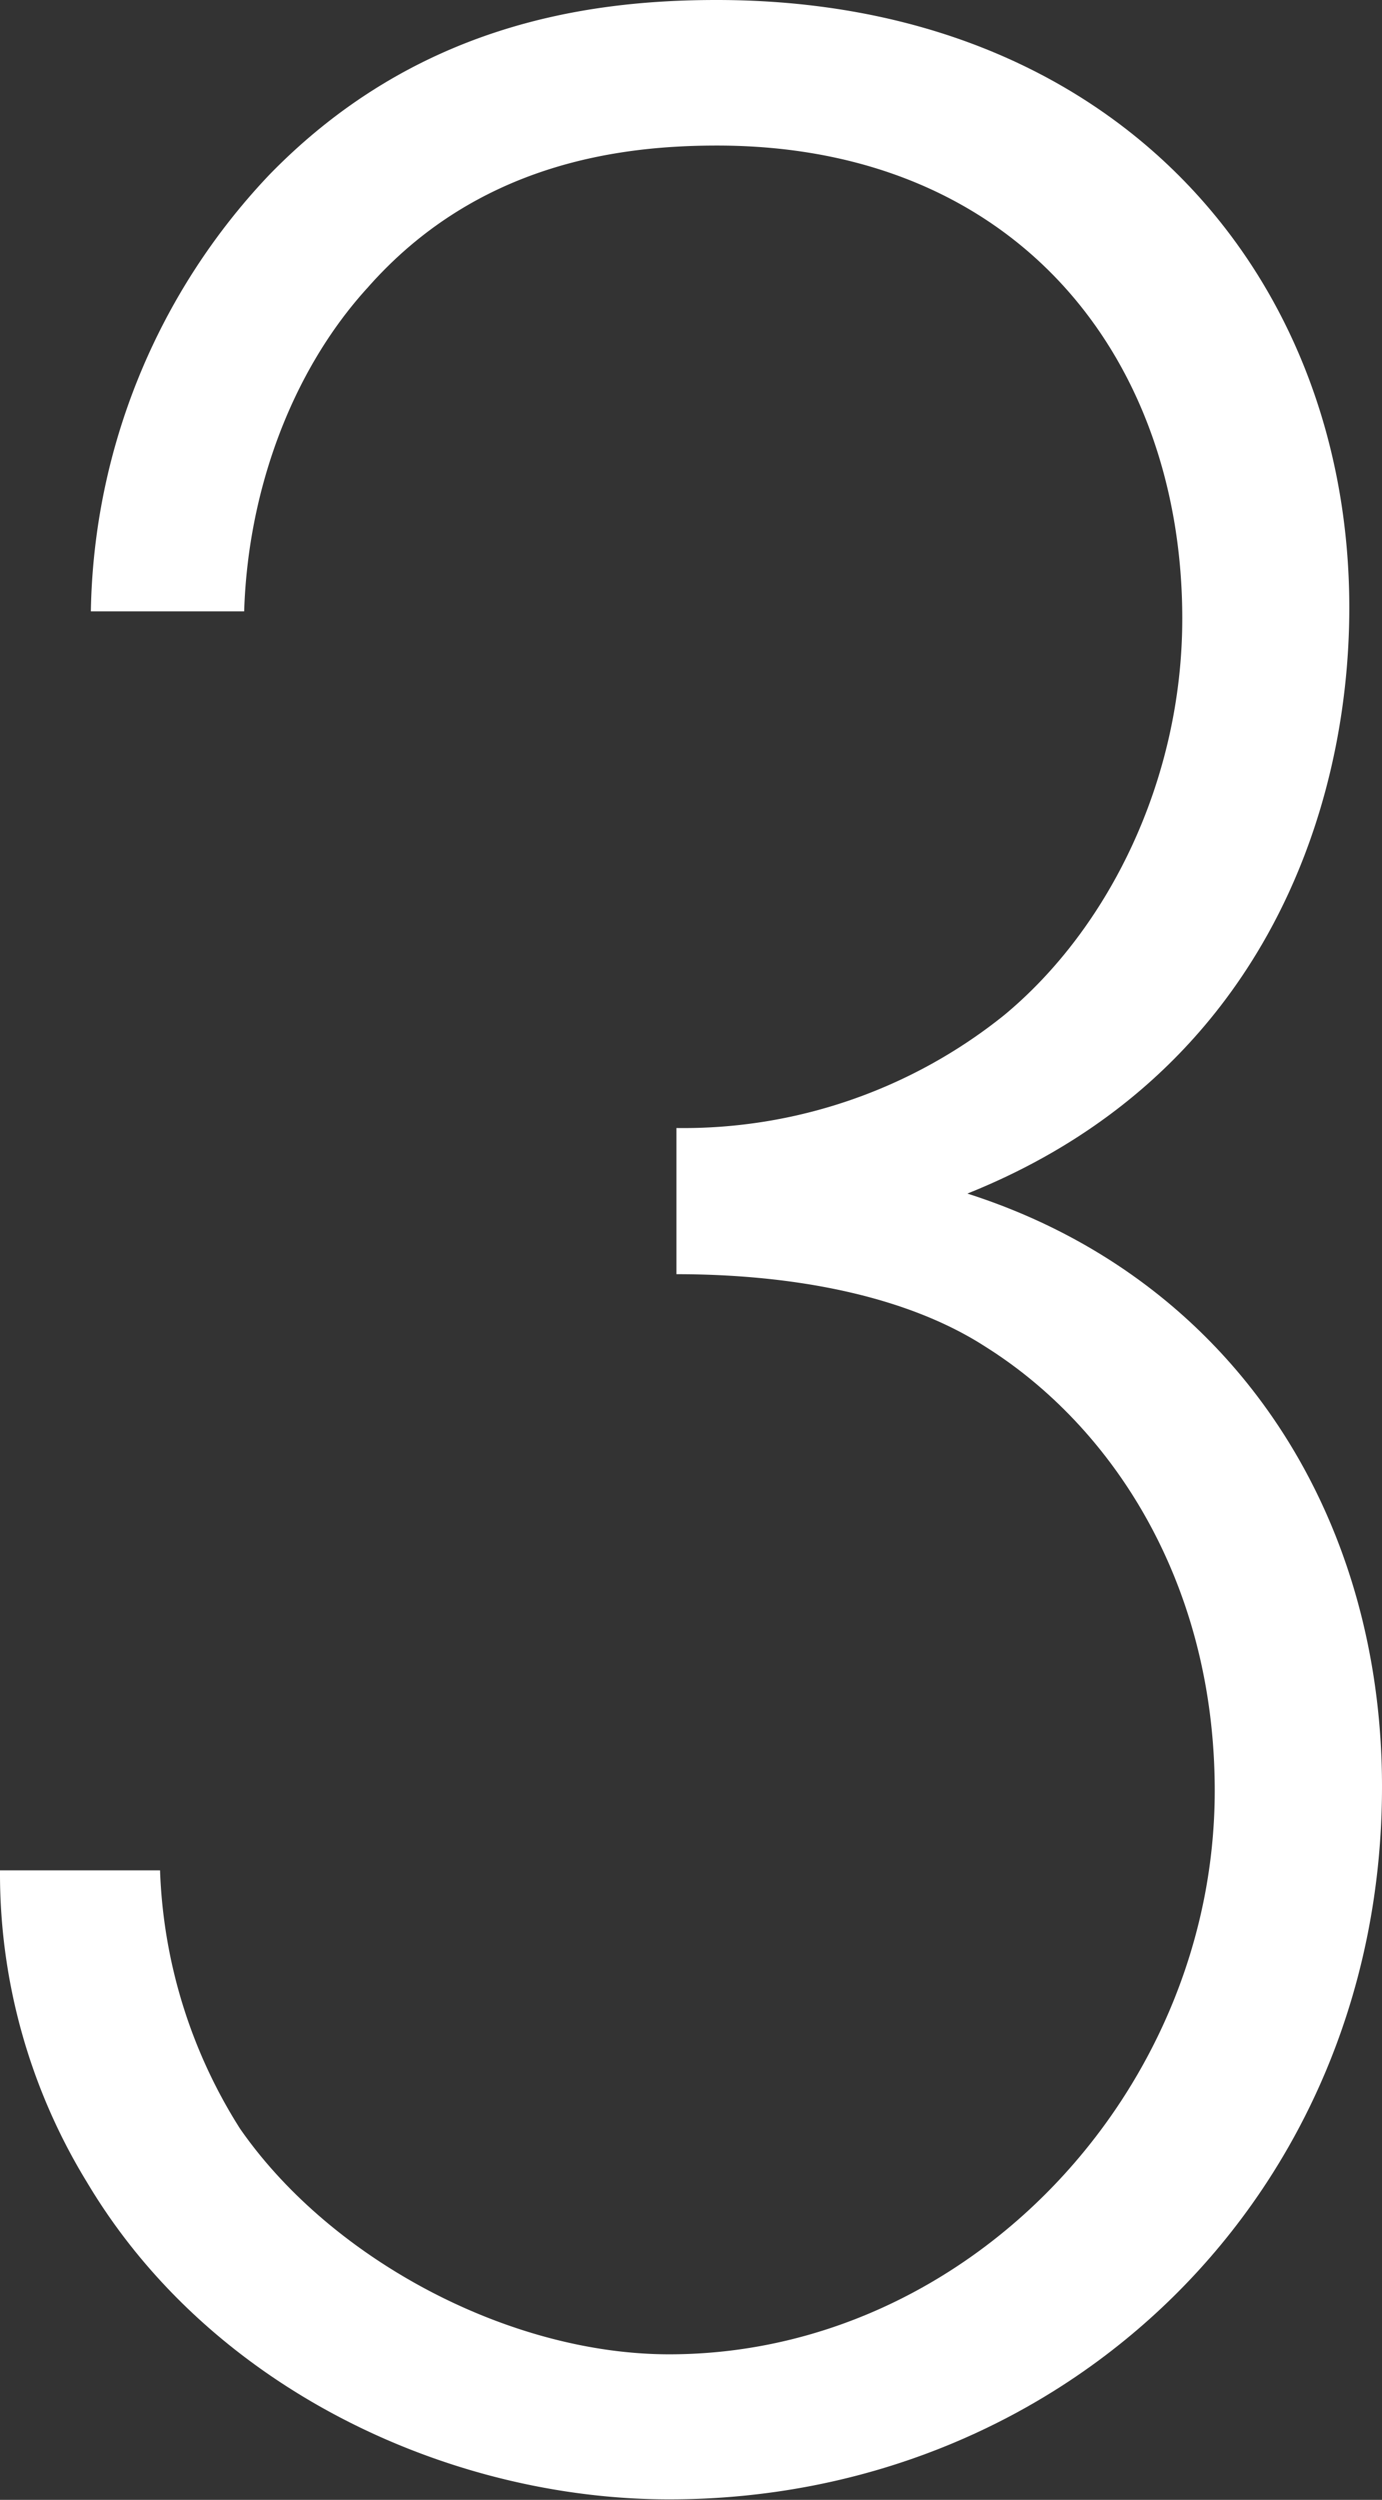 <svg xmlns="http://www.w3.org/2000/svg" viewBox="0 0 112.86 204.04"><rect x="0" y="0" width="112.86" height="204.04" fill="#333333" stroke="none"/><defs><style>.cls-1{fill:#fff;}</style></defs><g id="レイヤー_2" data-name="レイヤー 2"><g id="レイヤー_1-2" data-name="レイヤー 1"><path class="cls-1" d="M13.07,152.66a42,42,0,0,0,6.53,21.08c7.43,10.7,22,18.42,35.05,18.42,24.35,0,44.55-21.39,44.55-46,0-16.93-8.32-29.7-18.71-36.23C74,105.73,64.75,104,55.24,104V92.07A41.82,41.82,0,0,0,82,82.86c8.61-7.13,14.55-19.3,14.55-32.37,0-21.09-13.36-38.61-38-38.61-8,0-19.6,1.48-28.51,11.58-6.24,6.83-9.8,16.63-10.1,26.44H7.42A53,53,0,0,1,22,14.26C33.86,2.08,47.82,0,58.51,0c32.67,0,51.68,22.57,51.68,49.6,0,16.93-7.43,38.31-31.19,47.82,21.38,6.83,33.86,25.83,33.86,48.41C112.86,179.09,87,204,54.65,204c-17.82,0-37.42-8.91-47.52-25.84A48.23,48.23,0,0,1,0,152.66Z"/></g></g></svg>